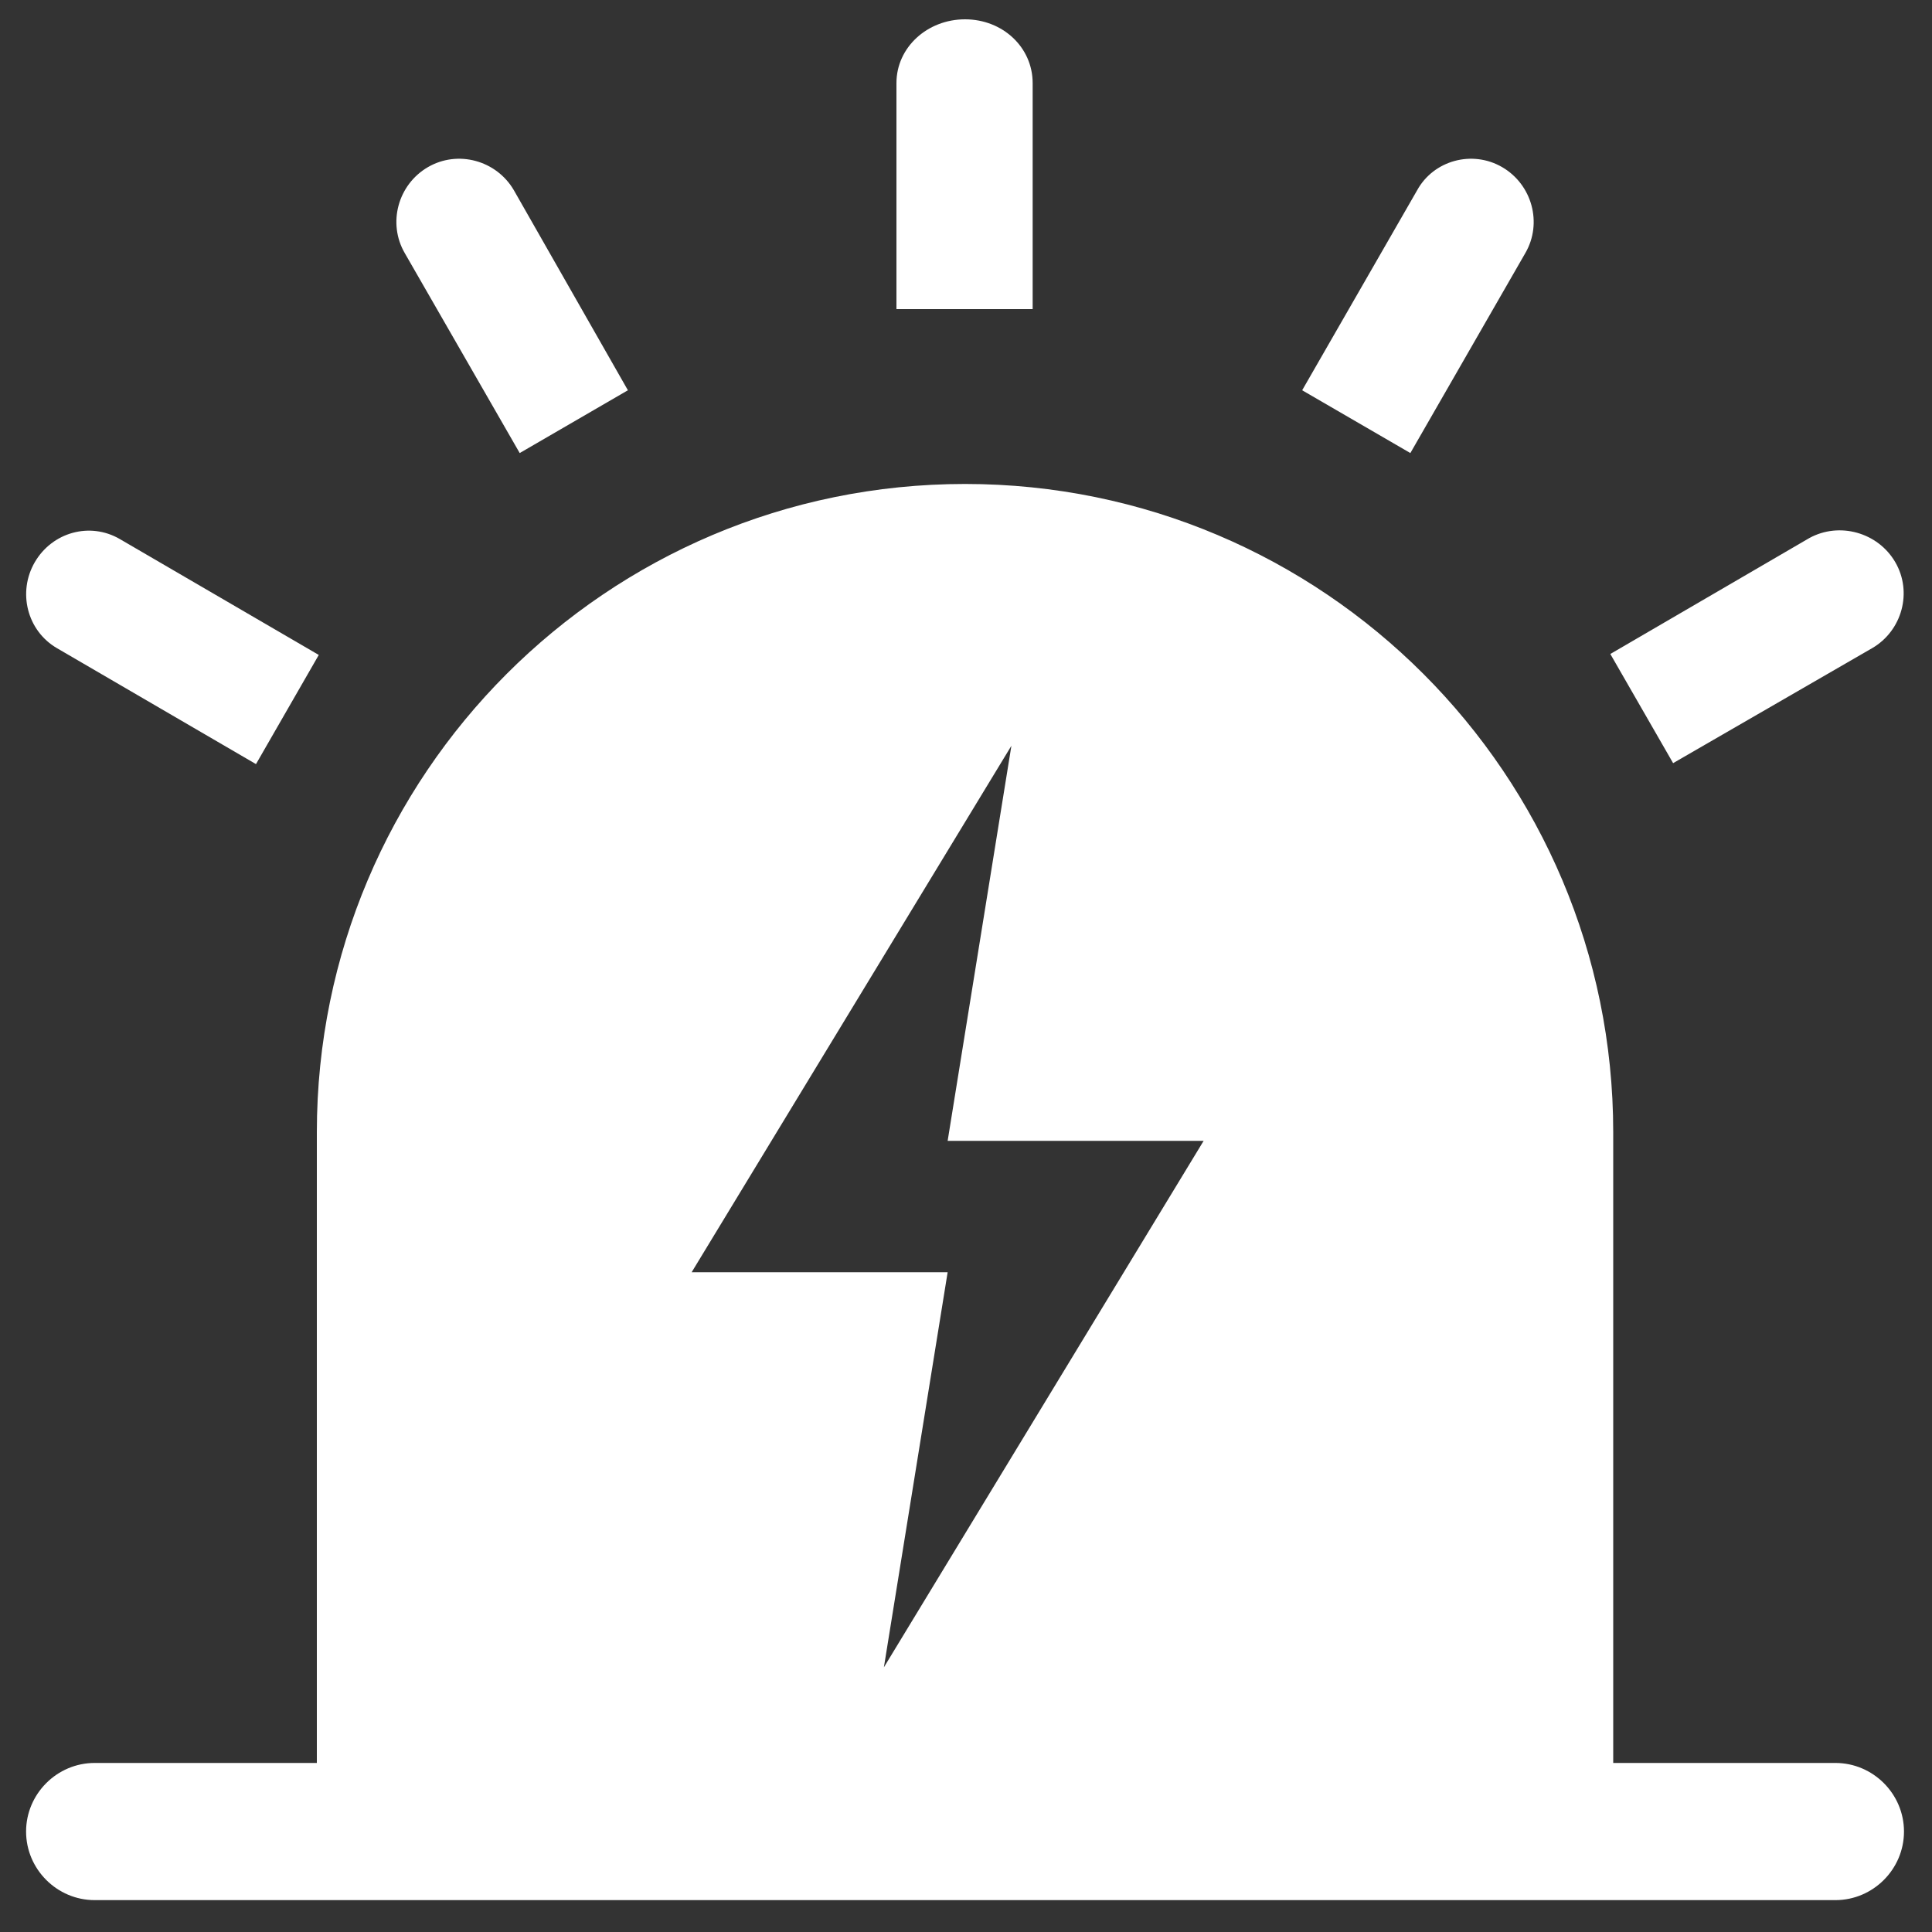 <?xml version="1.0" encoding="utf-8"?>
<!-- Generator: Adobe Illustrator 25.0.0, SVG Export Plug-In . SVG Version: 6.00 Build 0)  -->
<svg version="1.1" id="图层_1" xmlns="http://www.w3.org/2000/svg" xmlns:xlink="http://www.w3.org/1999/xlink" x="0px" y="0px"
	 viewBox="0 0 200 200" style="enable-background:new 0 0 200 200;" xml:space="preserve">
<rect x="0" y="0" width="200" height="200" fill="#333333" stroke="none"/>
<style type="text/css">
	.st0{fill:#FFFFFF;}
</style>
<path class="st0" d="M46.9,182.5H32.8v-65.3c0-37,30-67.1,67.1-67.1c37.1,0,67.1,30.1,67.1,67.1v65.3L46.9,182.5L46.9,182.5z
	 M104.7,77.2l-33.1,54.5h26.5l-6.6,40.9l33.1-54.5H98.1L104.7,77.2L104.7,77.2z M155.5,17.3c3.1,1.8,4.2,5.8,2.4,8.9L146,46.9
	l-11.2-6.5l11.9-20.7C148.4,16.6,152.4,15.5,155.5,17.3C155.5,17.3,155.5,17.3,155.5,17.3L155.5,17.3L155.5,17.3z M99.9,2
	c3.9,0,7,2.9,7,6.6V32H92.8V8.6C92.8,4.9,96,2,99.9,2L99.9,2z M44.3,17.3c3.1-1.8,7.1-0.7,8.9,2.4c0,0,0,0,0,0L65,40.4l-11.2,6.5
	L41.9,26.2C40.1,23.1,41.2,19.1,44.3,17.3L44.3,17.3z M3.6,58.2c1.8-3.1,5.7-4.2,8.8-2.4c0,0,0,0,0,0l20.6,12l-6.5,11.3l-20.6-12
	C2.8,65.3,1.8,61.3,3.6,58.2L3.6,58.2z M196.2,58.2c1.8,3.1,0.7,7.1-2.4,8.9L173.2,79l-6.5-11.3l20.6-12
	C190.4,54,194.4,55.1,196.2,58.2C196.2,58.2,196.2,58.2,196.2,58.2z M9.8,182.5H190c3.9,0,7.1,3.2,7.1,7.1s-3.2,7.1-7.1,7.1H9.8
	c-3.9,0-7.1-3.2-7.1-7.1C2.7,185.7,5.9,182.5,9.8,182.5C9.8,182.5,9.8,182.5,9.8,182.5L9.8,182.5z"/>
</svg>
